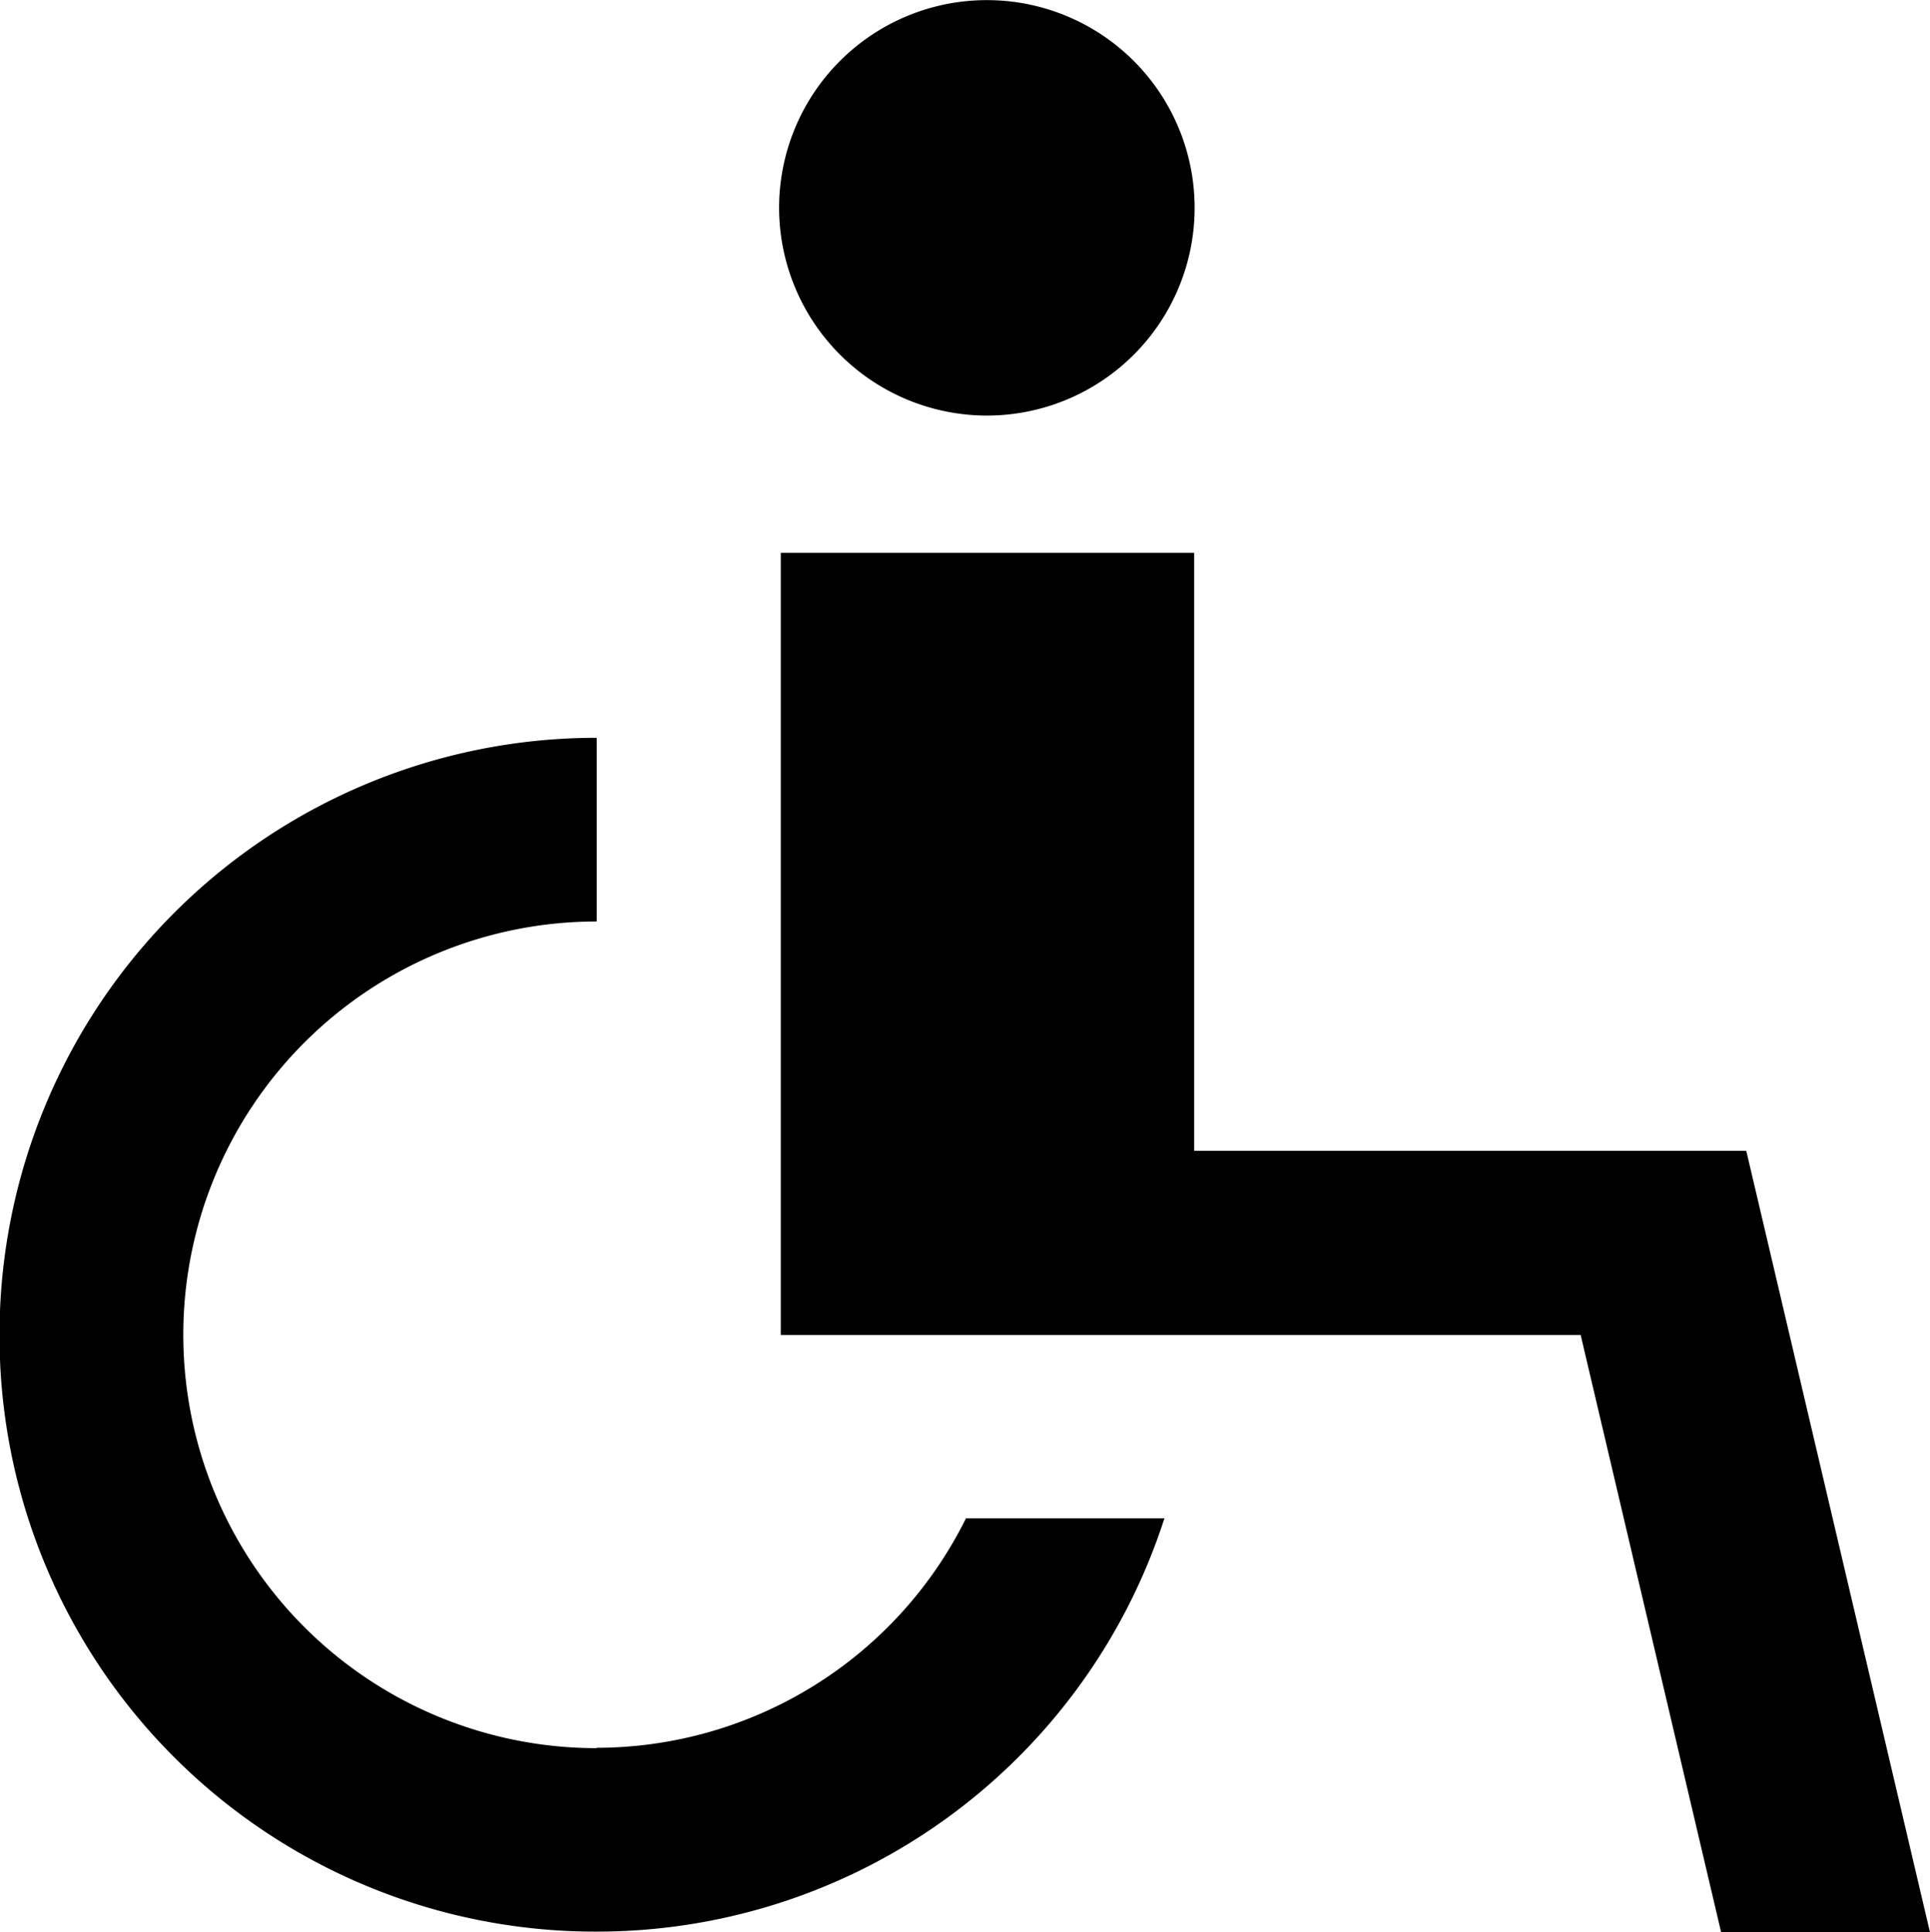 <svg xmlns="http://www.w3.org/2000/svg" width="15.978" height="16" viewBox="0 0 15.978 16">
  <g id="Groupe_412" data-name="Groupe 412" transform="translate(-231.56 -34.582)">
    <g id="Groupe_390" data-name="Groupe 390">
      <g id="Groupe_2" data-name="Groupe 2">
        <g id="Groupe_386" data-name="Groupe 386">
          <g id="Groupe_385" data-name="Groupe 385">
            <path id="Tracé_47" data-name="Tracé 47" d="M236.5,49.057a3.422,3.422,0,1,1,0-6.845V40.691a4.943,4.943,0,0,0-4.944,4.941v0a4.933,4.933,0,0,0,4.924,4.944h.02a4.937,4.937,0,0,0,4.7-3.422h-1.643a3.417,3.417,0,0,1-3.058,1.9"/>
          </g>
        </g>
      </g>
      <g id="Groupe_387" data-name="Groupe 387">
        <path id="Tracé_49" data-name="Tracé 49" d="M238.024,39.16v6.476h6.622l1.163,4.946h1.729l-1.521-6.471h-4.571V39.16Z"/>
      </g>
      <g id="Groupe_3" data-name="Groupe 3">
        <g id="Groupe_389" data-name="Groupe 389">
          <g id="Groupe_388" data-name="Groupe 388">
            <path id="Tracé_50" data-name="Tracé 50" d="M239.73,38.023a1.72,1.72,0,1,0-1.72-1.721,1.722,1.722,0,0,0,1.72,1.721"/>
          </g>
        </g>
      </g>
    </g>
  </g>
</svg>
